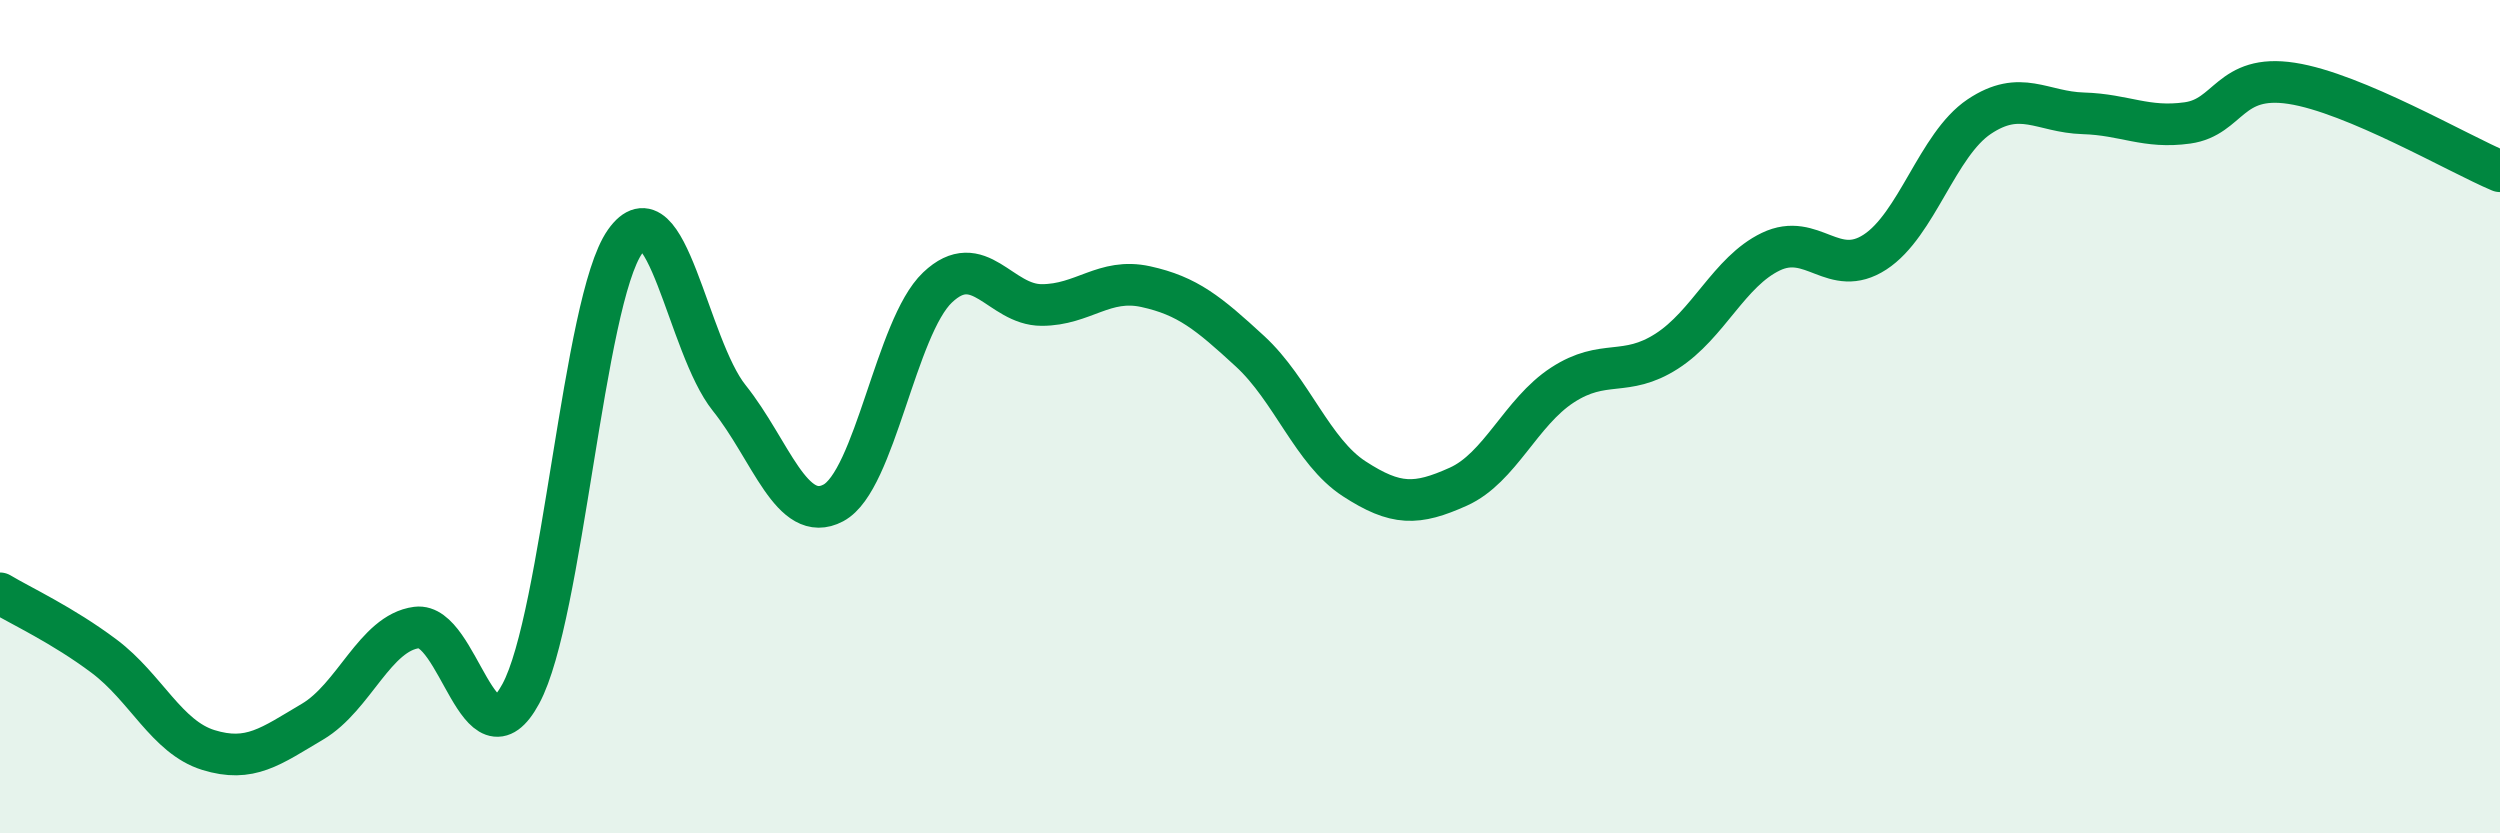 
    <svg width="60" height="20" viewBox="0 0 60 20" xmlns="http://www.w3.org/2000/svg">
      <path
        d="M 0,14.24 C 0.5,14.54 1.5,15 2.5,15.75 C 3.5,16.5 4,17.69 5,18 C 6,18.31 6.5,17.91 7.5,17.32 C 8.5,16.73 9,15.19 10,15.06 C 11,14.93 11.5,18.5 12.5,16.65 C 13.5,14.8 14,7.22 15,5.8 C 16,4.38 16.5,8.3 17.5,9.55 C 18.5,10.8 19,12.6 20,12.07 C 21,11.54 21.5,7.85 22.5,6.9 C 23.5,5.95 24,7.32 25,7.32 C 26,7.32 26.5,6.66 27.5,6.88 C 28.5,7.1 29,7.51 30,8.43 C 31,9.35 31.5,10.84 32.5,11.49 C 33.5,12.14 34,12.13 35,11.68 C 36,11.23 36.5,9.89 37.5,9.24 C 38.5,8.59 39,9.07 40,8.43 C 41,7.79 41.5,6.52 42.5,6.04 C 43.5,5.56 44,6.7 45,6.05 C 46,5.4 46.5,3.47 47.5,2.8 C 48.5,2.13 49,2.69 50,2.72 C 51,2.75 51.5,3.09 52.5,2.95 C 53.5,2.81 53.5,1.77 55,2 C 56.5,2.23 59,3.69 60,4.11L60 20L0 20Z"
        fill="#008740"
        opacity="0.1"
        stroke-linecap="round"
        stroke-linejoin="round"
      />
      <path
        d="M 0,14.24 C 0.5,14.54 1.5,15 2.5,15.75 C 3.5,16.5 4,17.69 5,18 C 6,18.31 6.5,17.91 7.5,17.32 C 8.5,16.73 9,15.19 10,15.06 C 11,14.93 11.5,18.5 12.5,16.65 C 13.5,14.8 14,7.22 15,5.8 C 16,4.38 16.5,8.3 17.5,9.55 C 18.5,10.8 19,12.6 20,12.07 C 21,11.54 21.5,7.85 22.5,6.9 C 23.5,5.95 24,7.32 25,7.32 C 26,7.32 26.5,6.66 27.5,6.88 C 28.5,7.1 29,7.51 30,8.43 C 31,9.35 31.5,10.84 32.5,11.49 C 33.5,12.14 34,12.13 35,11.68 C 36,11.23 36.5,9.89 37.5,9.24 C 38.5,8.59 39,9.07 40,8.43 C 41,7.79 41.5,6.52 42.5,6.04 C 43.5,5.56 44,6.7 45,6.05 C 46,5.4 46.5,3.47 47.5,2.8 C 48.5,2.13 49,2.69 50,2.72 C 51,2.75 51.5,3.09 52.5,2.95 C 53.5,2.81 53.5,1.77 55,2 C 56.5,2.23 59,3.69 60,4.11"
        stroke="#008740"
        stroke-width="1"
        fill="none"
        stroke-linecap="round"
        stroke-linejoin="round"
      />
    </svg>
  